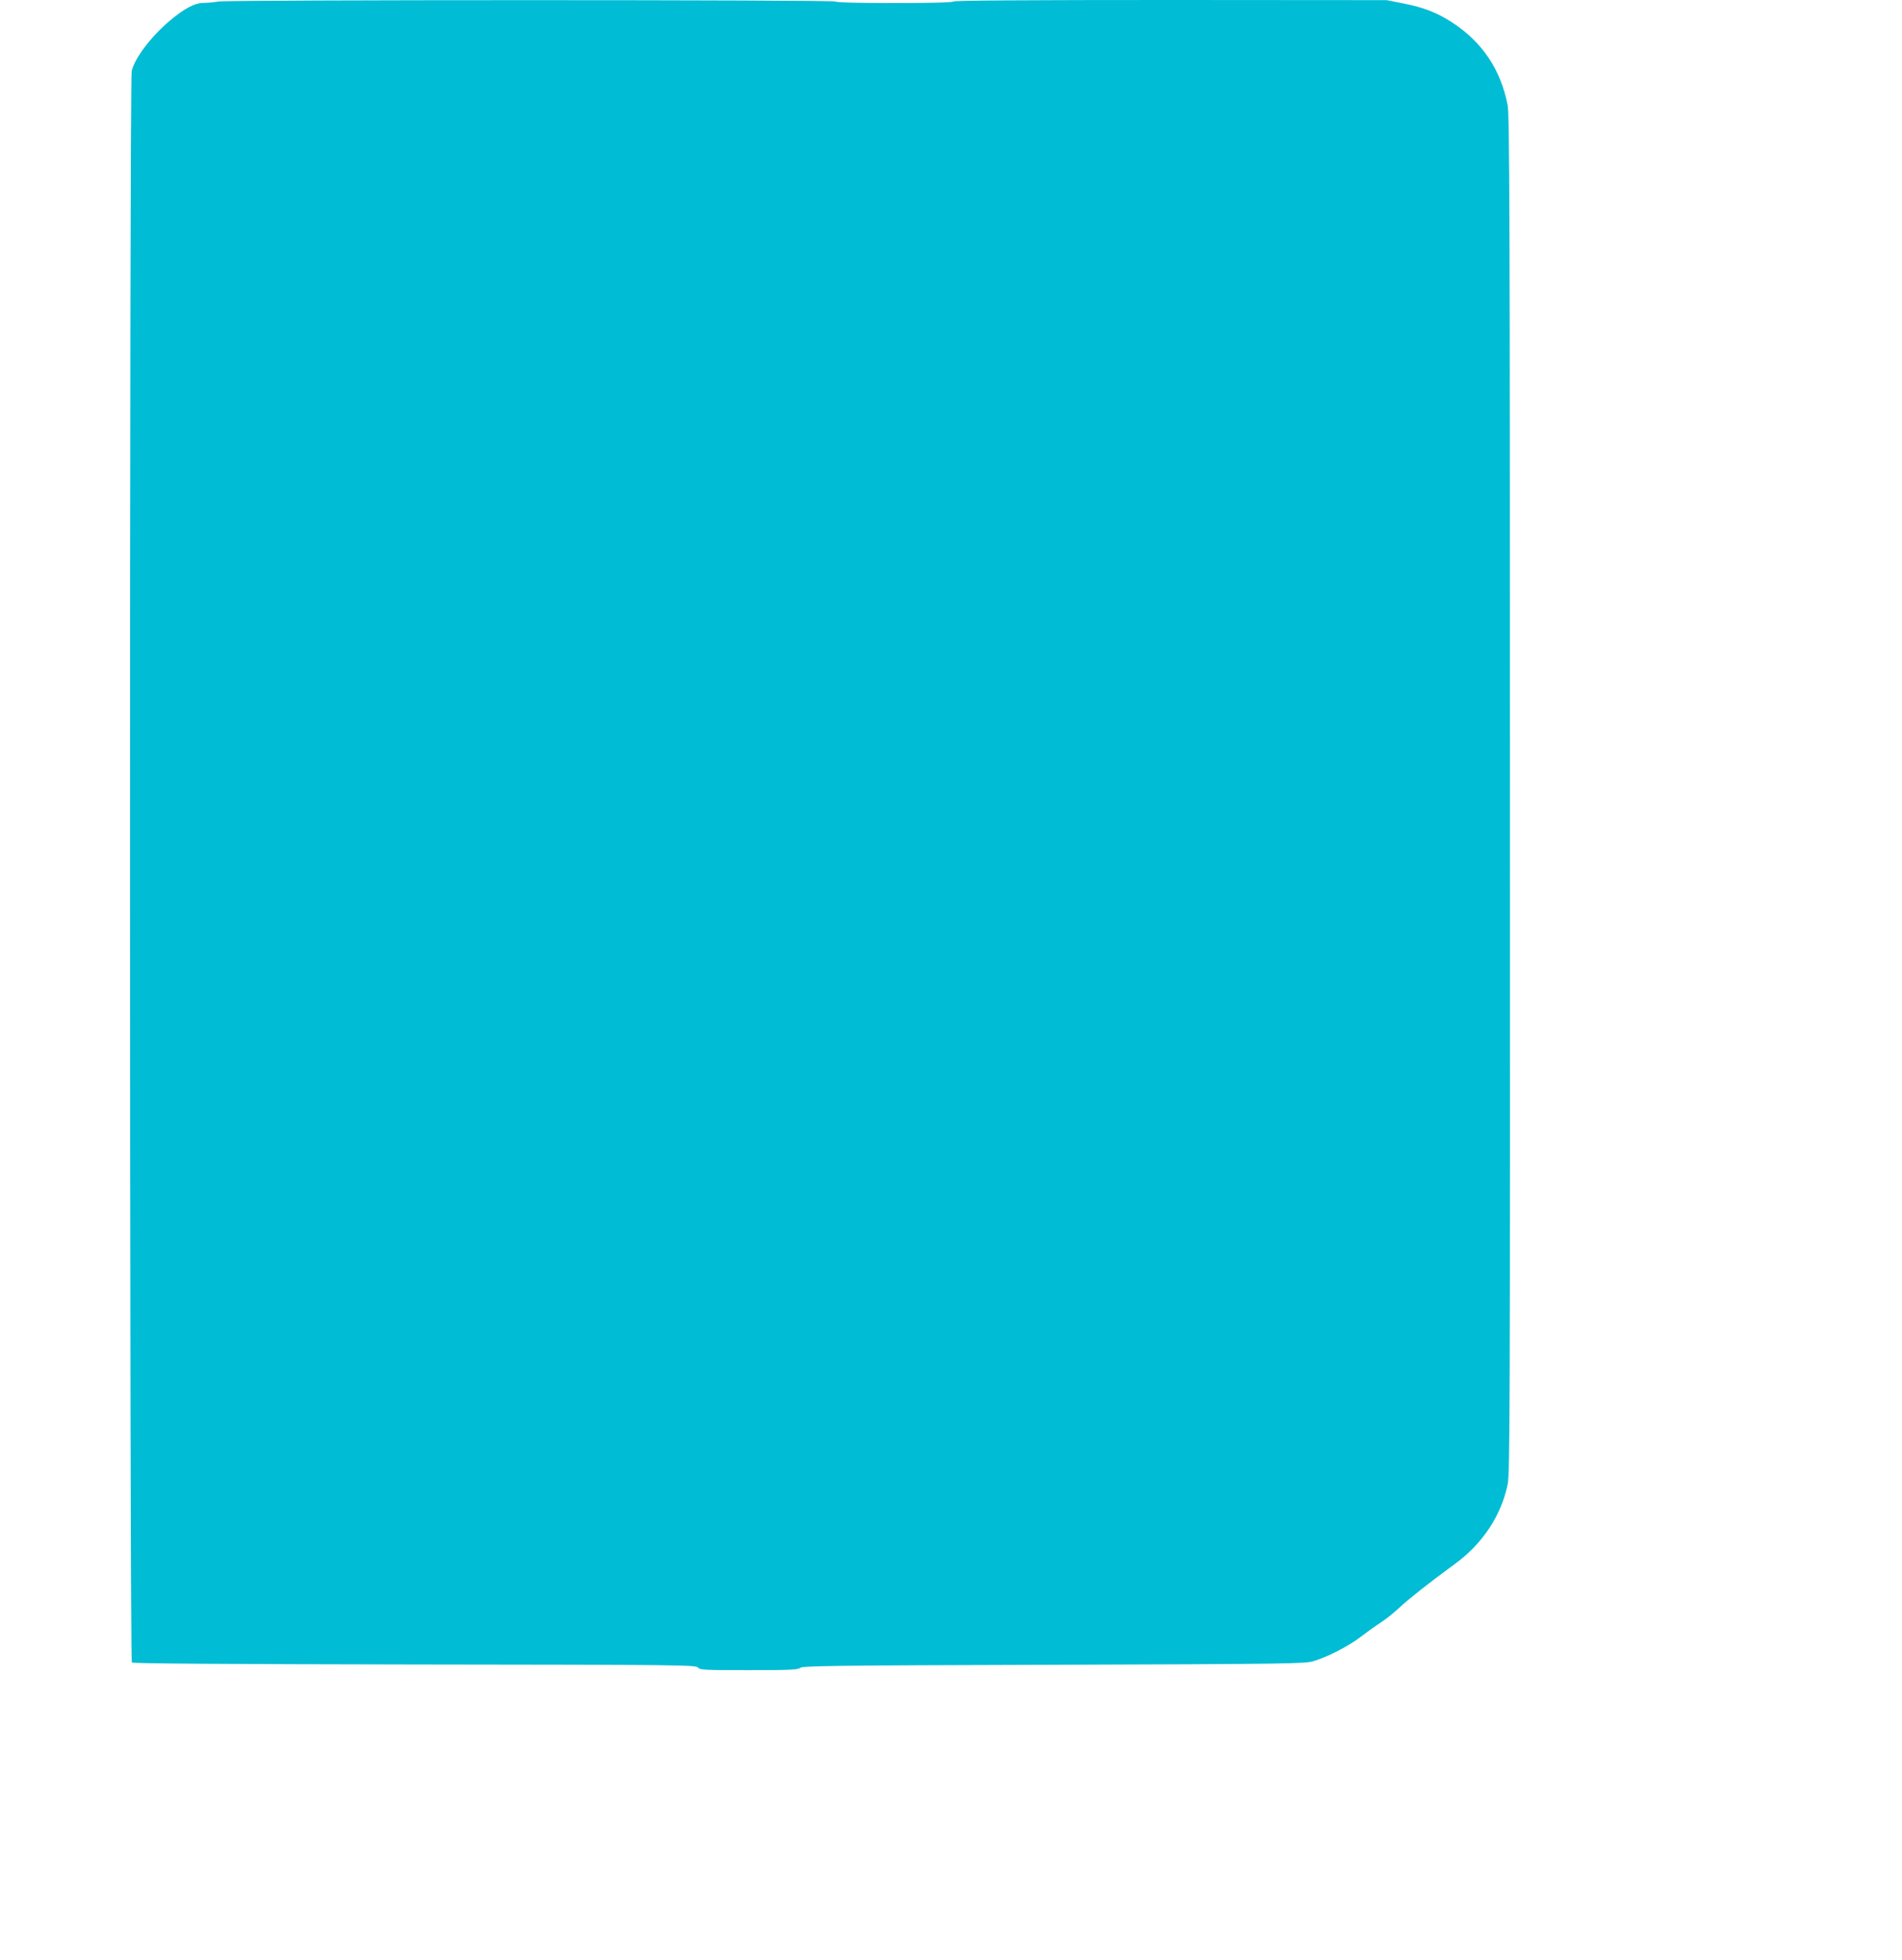 <?xml version="1.0" standalone="no"?>
<!DOCTYPE svg PUBLIC "-//W3C//DTD SVG 20010904//EN"
 "http://www.w3.org/TR/2001/REC-SVG-20010904/DTD/svg10.dtd">
<svg version="1.0" xmlns="http://www.w3.org/2000/svg"
 width="1242pt" height="1280pt" viewBox="0 0 1242 1280"
 preserveAspectRatio="xMidYMid meet">
<g transform="translate(0,1280) scale(0.1,-0.1)"
fill="#00bcd4" stroke="none">
<path d="M1425 12790 c-27 -5 -71 -9 -96 -9 -59 -1 -121 -34 -220 -116 -123
-104 -230 -245 -249 -329 -15 -67 -14 -10376 1 -10391 7 -7 600 -11 1847 -13
1736 -2 1838 -3 1850 -20 12 -16 40 -17 331 -17 268 0 321 2 336 15 16 13 220
16 1654 20 1530 5 1640 7 1696 23 94 28 234 100 311 160 38 29 96 71 129 92
33 21 89 66 125 100 59 55 202 168 360 283 180 131 303 316 345 520 15 69 16
506 15 4505 0 3764 -3 4439 -15 4500 -45 233 -168 415 -365 542 -98 63 -181
95 -309 121 l-116 23 -1412 1 c-931 0 -1414 -3 -1418 -10 -4 -6 -143 -10 -385
-10 -242 0 -381 4 -385 10 -7 12 -3953 12 -4030 0z"/>
</g>
</svg>
